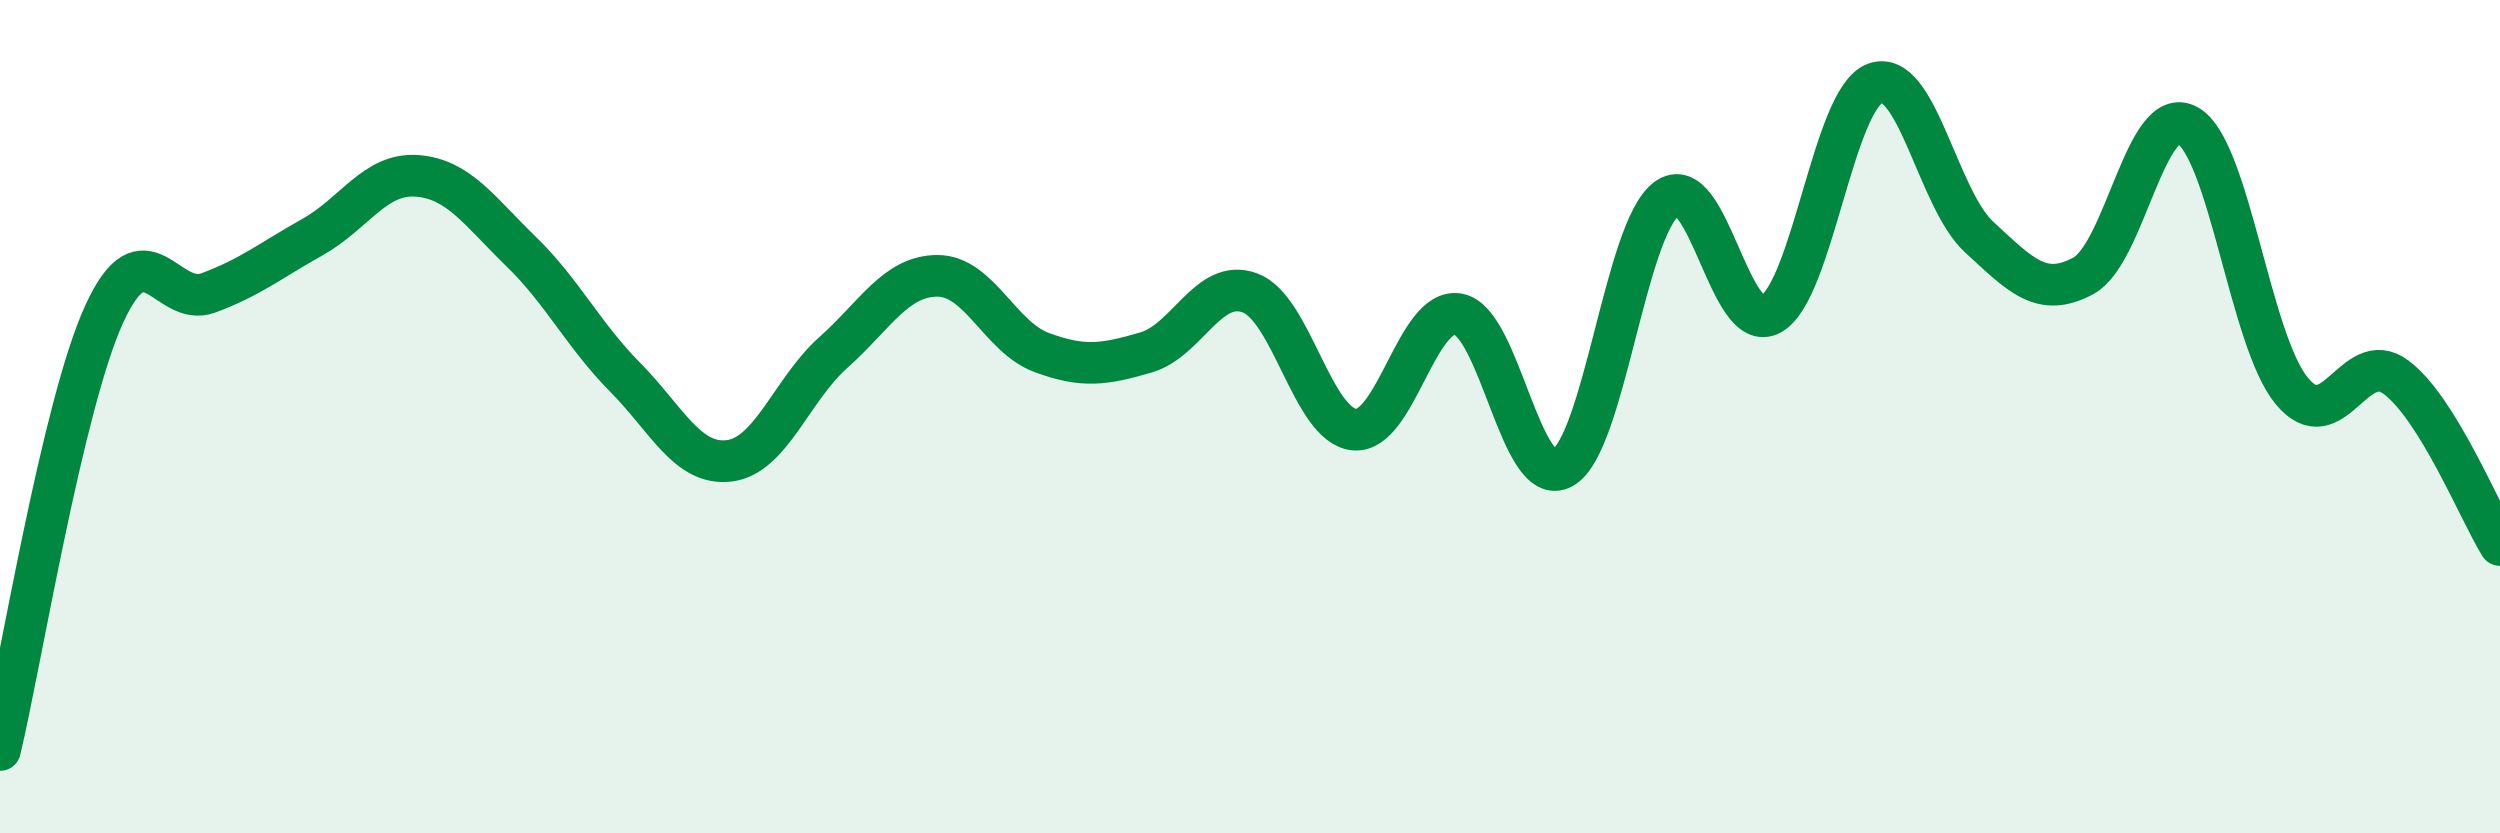 
    <svg width="60" height="20" viewBox="0 0 60 20" xmlns="http://www.w3.org/2000/svg">
      <path
        d="M 0,18 C 0.5,15.91 1.5,9.73 2.5,7.54 C 3.5,5.35 4,7.4 5,7.03 C 6,6.66 6.5,6.25 7.5,5.69 C 8.5,5.13 9,4.15 10,4.22 C 11,4.29 11.5,5.06 12.5,6.03 C 13.5,7 14,8.04 15,9.05 C 16,10.06 16.5,11.18 17.5,11.06 C 18.5,10.94 19,9.35 20,8.46 C 21,7.57 21.5,6.62 22.5,6.62 C 23.5,6.62 24,8.09 25,8.46 C 26,8.83 26.5,8.75 27.5,8.46 C 28.5,8.17 29,6.66 30,7.03 C 31,7.4 31.5,10.21 32.5,10.31 C 33.5,10.41 34,7.36 35,7.54 C 36,7.72 36.5,11.78 37.5,11.23 C 38.5,10.68 39,5.51 40,4.77 C 41,4.03 41.5,8.09 42.5,7.54 C 43.5,6.99 44,2.37 45,2 C 46,1.63 46.5,4.77 47.5,5.69 C 48.5,6.61 49,7.16 50,6.62 C 51,6.08 51.5,2.46 52.5,3.01 C 53.5,3.56 54,8.17 55,9.38 C 56,10.59 56.5,8.31 57.5,9.05 C 58.5,9.79 59.5,12.27 60,13.08L60 20L0 20Z"
        fill="#008740"
        opacity="0.1"
        stroke-linecap="round"
        stroke-linejoin="round"
      />
      <path
        d="M 0,18 C 0.5,15.91 1.5,9.73 2.5,7.54 C 3.5,5.35 4,7.4 5,7.03 C 6,6.66 6.5,6.25 7.5,5.69 C 8.5,5.13 9,4.15 10,4.22 C 11,4.29 11.5,5.06 12.5,6.03 C 13.5,7 14,8.04 15,9.05 C 16,10.06 16.5,11.18 17.5,11.06 C 18.5,10.94 19,9.35 20,8.46 C 21,7.57 21.5,6.62 22.5,6.62 C 23.5,6.62 24,8.09 25,8.46 C 26,8.83 26.5,8.75 27.5,8.46 C 28.5,8.17 29,6.66 30,7.03 C 31,7.4 31.5,10.21 32.5,10.31 C 33.5,10.41 34,7.36 35,7.54 C 36,7.72 36.5,11.78 37.5,11.23 C 38.5,10.68 39,5.51 40,4.77 C 41,4.03 41.5,8.09 42.5,7.54 C 43.5,6.99 44,2.37 45,2 C 46,1.63 46.5,4.77 47.5,5.69 C 48.5,6.61 49,7.16 50,6.62 C 51,6.08 51.5,2.46 52.5,3.01 C 53.5,3.56 54,8.17 55,9.38 C 56,10.59 56.5,8.31 57.5,9.05 C 58.5,9.79 59.5,12.27 60,13.08"
        stroke="#008740"
        stroke-width="1"
        fill="none"
        stroke-linecap="round"
        stroke-linejoin="round"
      />
    </svg>
  